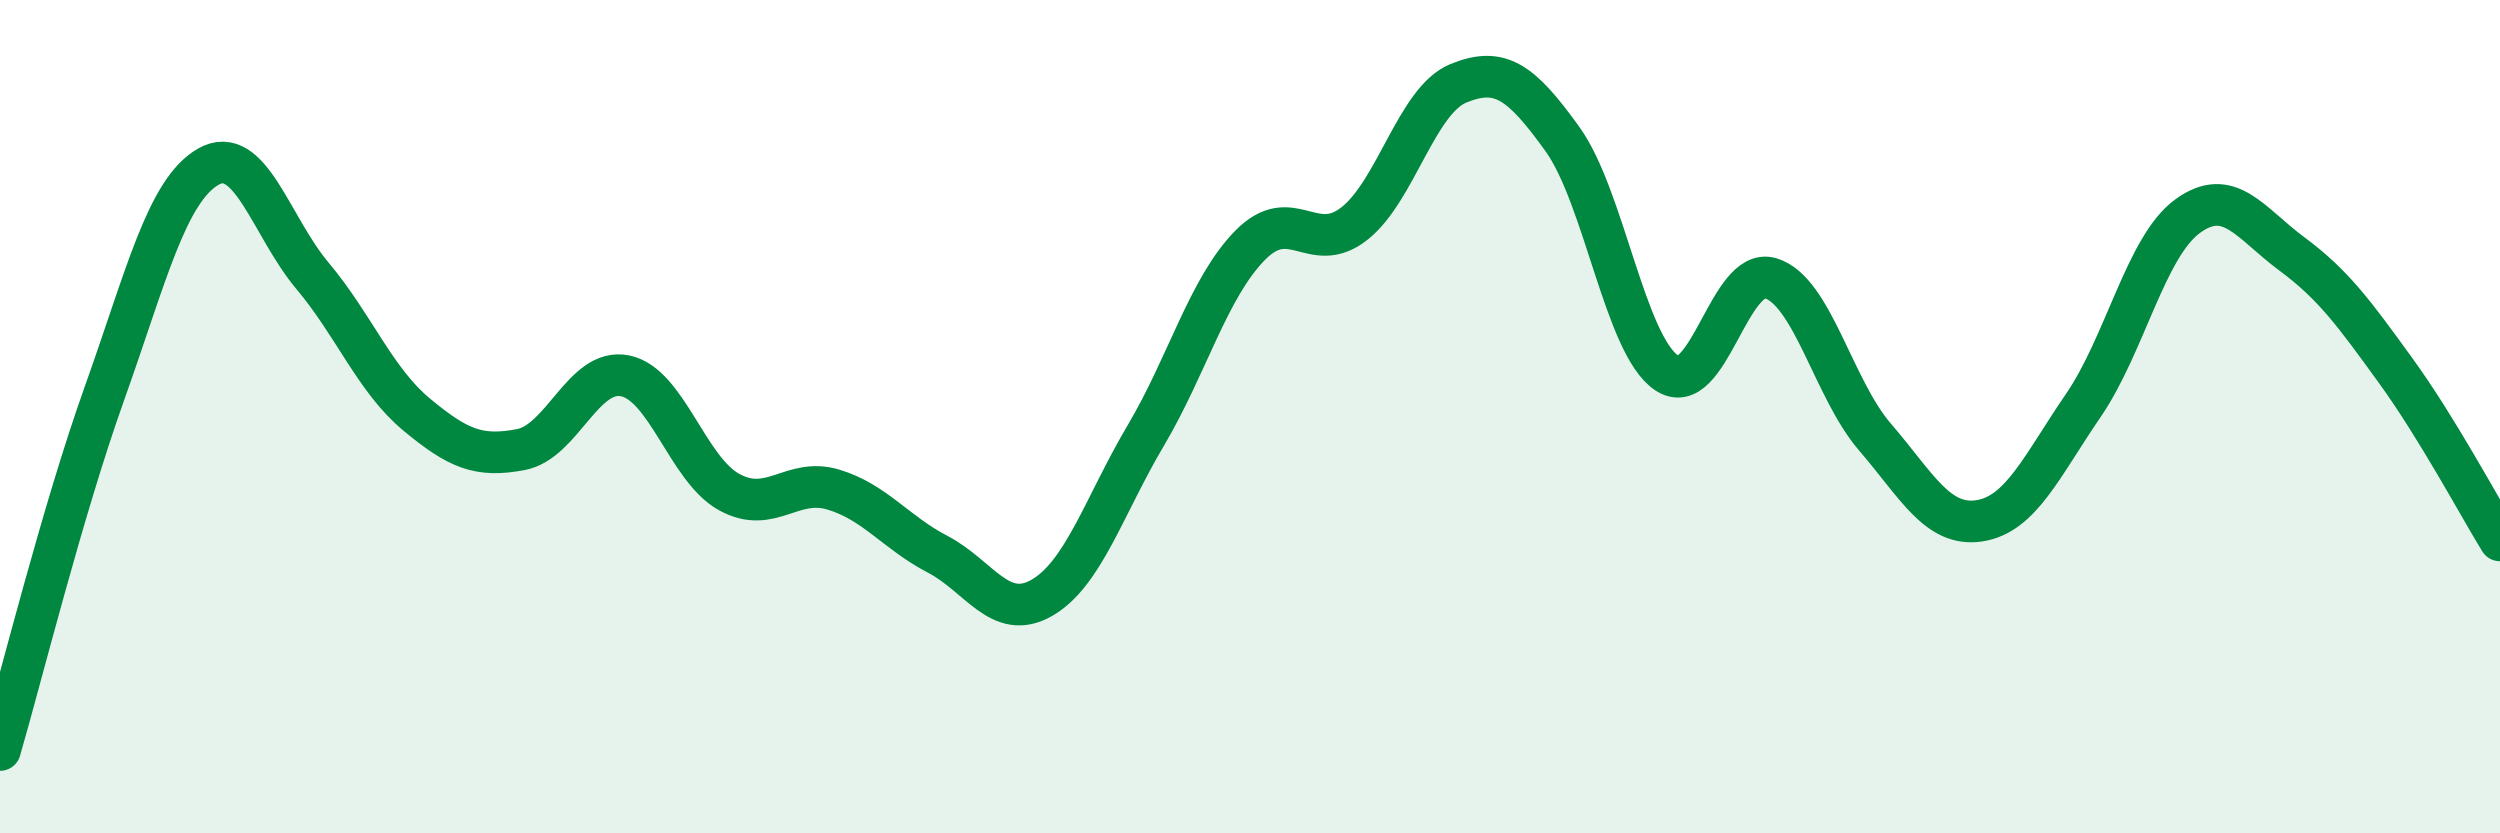 
    <svg width="60" height="20" viewBox="0 0 60 20" xmlns="http://www.w3.org/2000/svg">
      <path
        d="M 0,18 C 0.5,16.29 1.5,12.26 2.5,9.46 C 3.5,6.66 4,4.57 5,4 C 6,3.43 6.5,5.43 7.5,6.62 C 8.5,7.81 9,9.12 10,9.95 C 11,10.78 11.5,10.98 12.5,10.79 C 13.5,10.6 14,8.82 15,9.02 C 16,9.22 16.5,11.26 17.5,11.81 C 18.5,12.36 19,11.45 20,11.75 C 21,12.05 21.5,12.78 22.5,13.3 C 23.5,13.82 24,14.92 25,14.35 C 26,13.78 26.5,12.14 27.5,10.45 C 28.5,8.76 29,6.91 30,5.89 C 31,4.87 31.5,6.15 32.5,5.37 C 33.5,4.59 34,2.41 35,2 C 36,1.59 36.5,1.95 37.5,3.34 C 38.5,4.73 39,8.28 40,8.95 C 41,9.62 41.5,6.37 42.5,6.68 C 43.5,6.99 44,9.33 45,10.49 C 46,11.65 46.5,12.65 47.5,12.5 C 48.5,12.35 49,11.19 50,9.73 C 51,8.27 51.5,5.92 52.5,5.19 C 53.5,4.46 54,5.35 55,6.09 C 56,6.83 56.5,7.52 57.5,8.9 C 58.5,10.28 59.5,12.16 60,12.97L60 20L0 20Z"
        fill="#008740"
        opacity="0.1"
        stroke-linecap="round"
        stroke-linejoin="round"
      />
      <path
        d="M 0,18 C 0.5,16.29 1.5,12.26 2.5,9.46 C 3.5,6.66 4,4.57 5,4 C 6,3.43 6.5,5.43 7.5,6.62 C 8.5,7.81 9,9.12 10,9.95 C 11,10.78 11.5,10.98 12.5,10.79 C 13.5,10.6 14,8.82 15,9.02 C 16,9.22 16.5,11.26 17.5,11.81 C 18.5,12.36 19,11.45 20,11.75 C 21,12.05 21.5,12.78 22.5,13.3 C 23.5,13.82 24,14.92 25,14.35 C 26,13.78 26.5,12.14 27.5,10.45 C 28.5,8.76 29,6.91 30,5.89 C 31,4.87 31.5,6.15 32.5,5.37 C 33.5,4.59 34,2.41 35,2 C 36,1.59 36.5,1.95 37.5,3.34 C 38.5,4.73 39,8.28 40,8.95 C 41,9.62 41.5,6.37 42.5,6.68 C 43.5,6.99 44,9.33 45,10.49 C 46,11.65 46.5,12.65 47.5,12.5 C 48.5,12.35 49,11.19 50,9.73 C 51,8.27 51.5,5.92 52.5,5.19 C 53.5,4.46 54,5.35 55,6.09 C 56,6.83 56.5,7.52 57.5,8.9 C 58.5,10.28 59.5,12.16 60,12.97"
        stroke="#008740"
        stroke-width="1"
        fill="none"
        stroke-linecap="round"
        stroke-linejoin="round"
      />
    </svg>
  